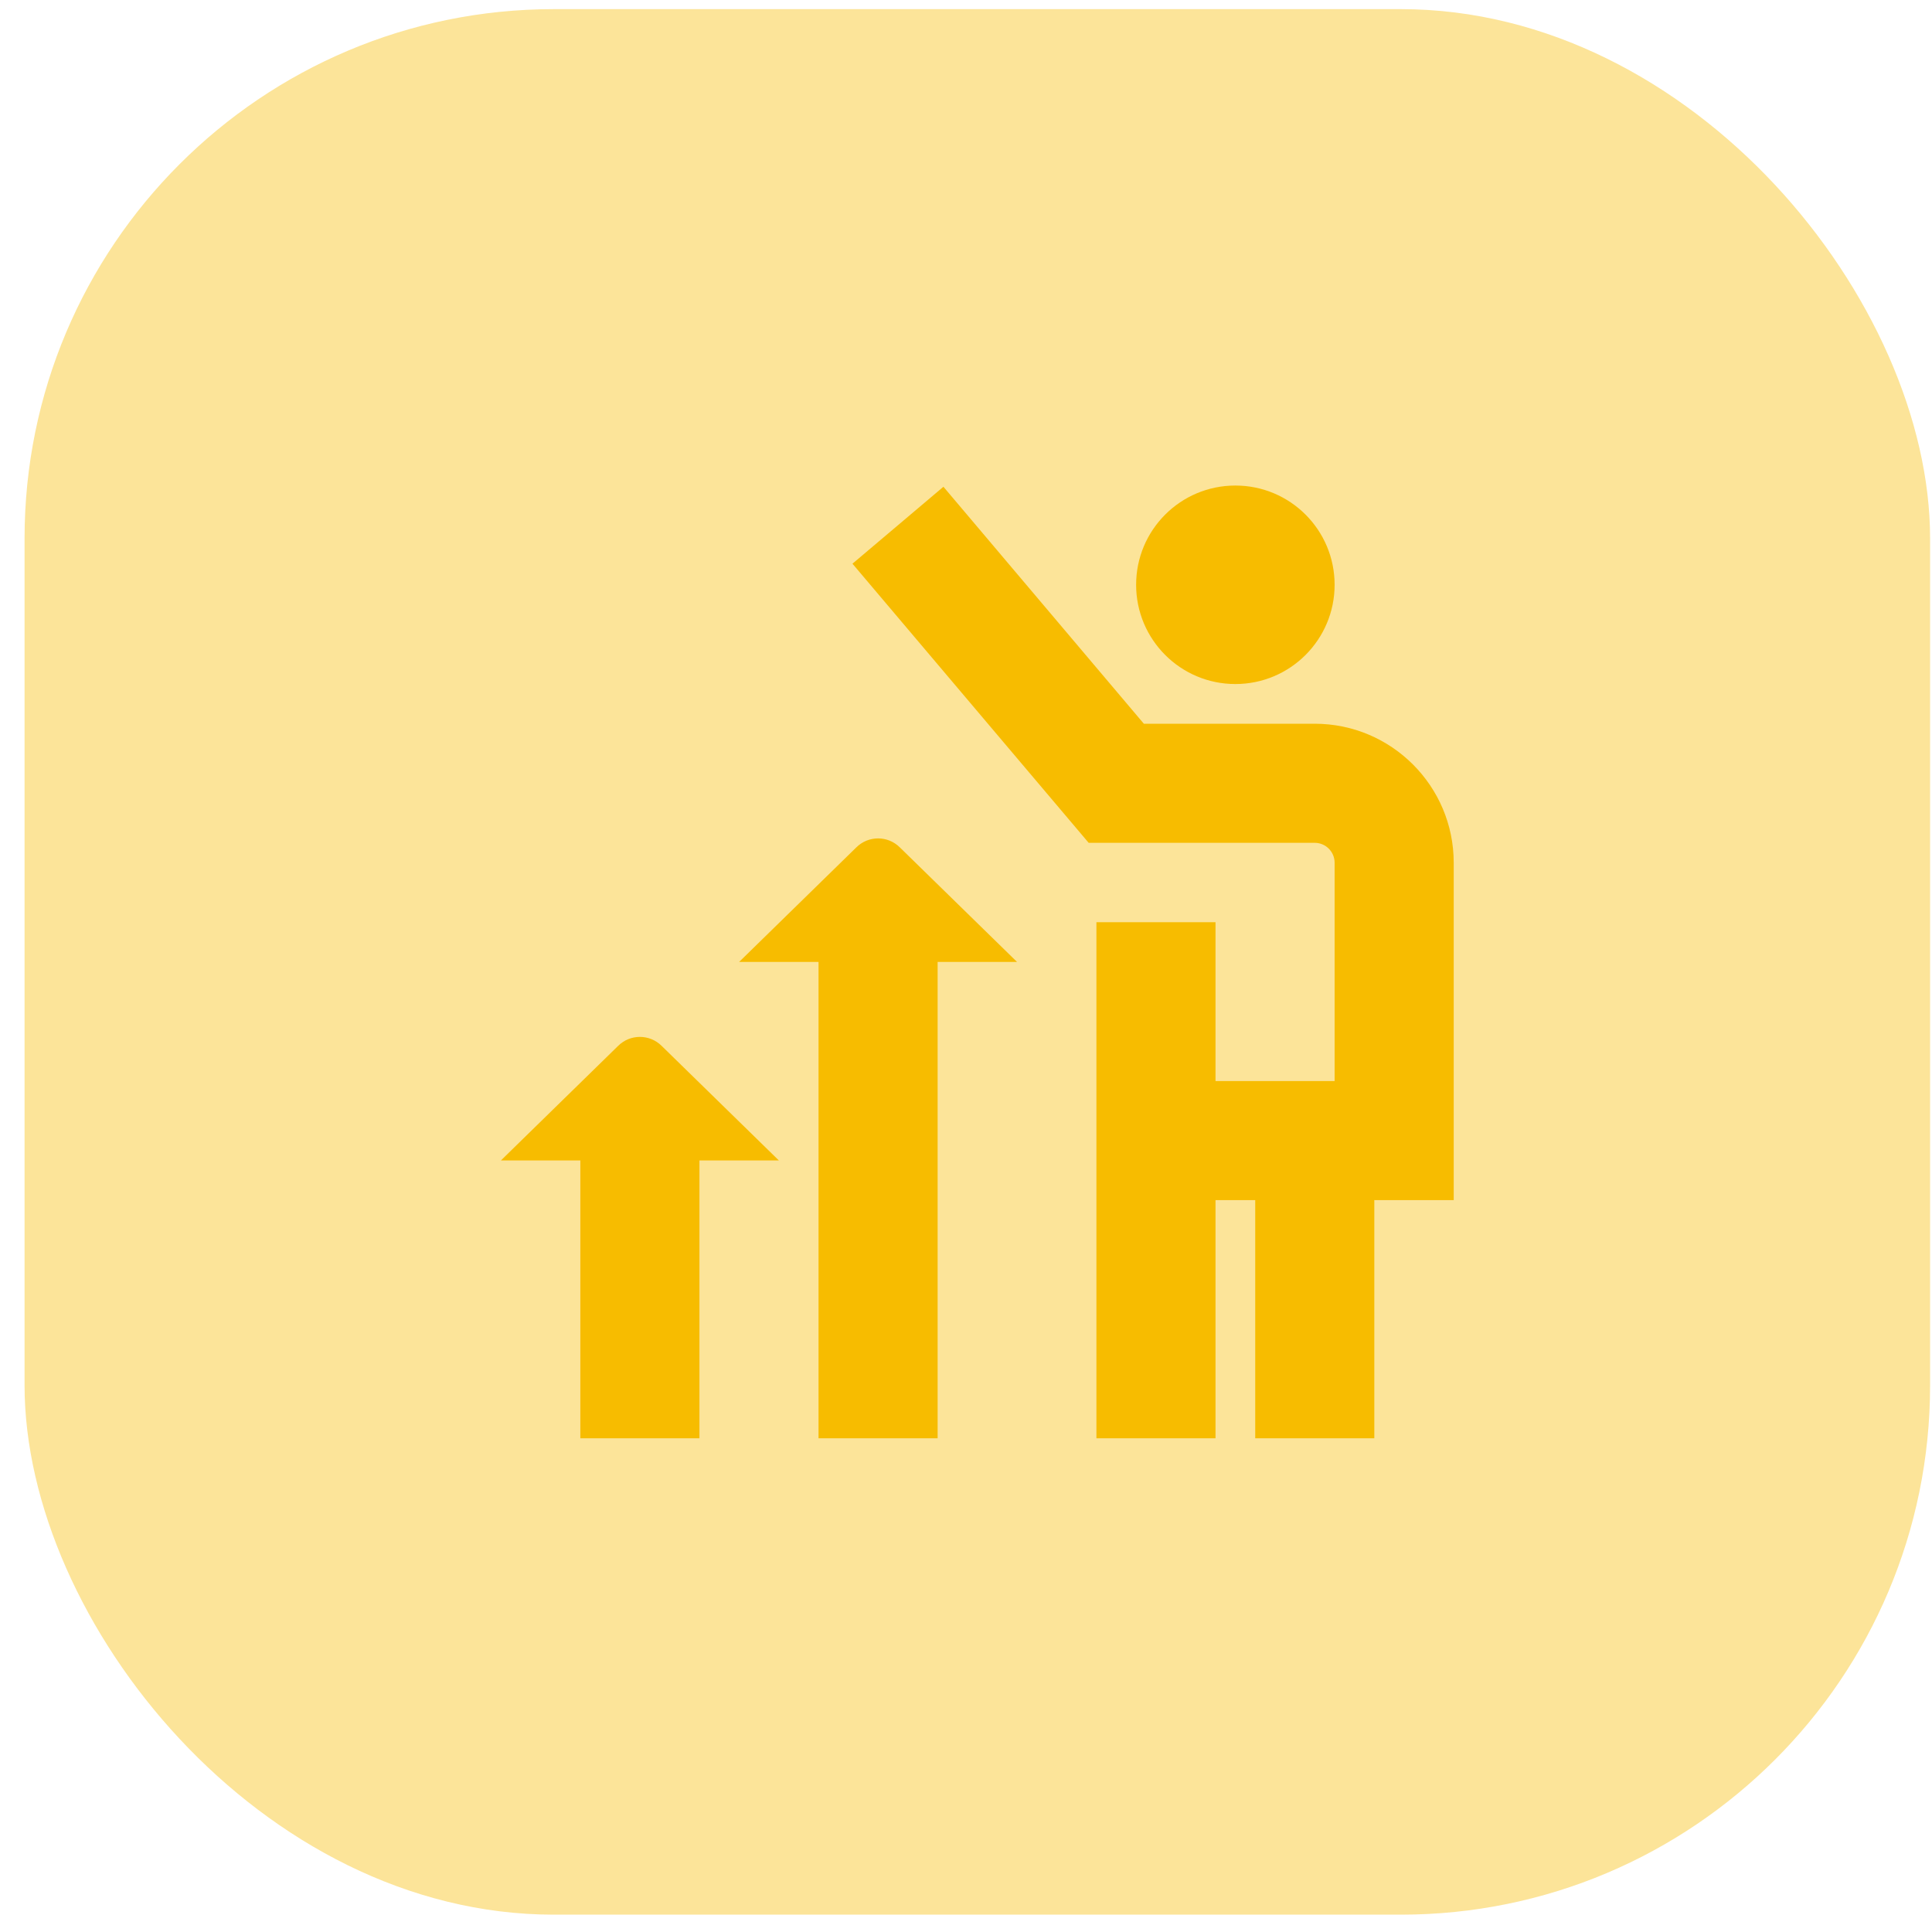 <svg width="73" height="73" viewBox="0 0 73 73" fill="none" xmlns="http://www.w3.org/2000/svg">
<rect x="0.928" y="0.345" width="72" height="72" rx="20" fill="#FCE499"/>
<g clip-path="url(#clip0_7_3889)">
<path d="M38.428 36.346H35.428V54.346H30.928V36.346H27.928L32.353 32.021C32.809 31.565 33.547 31.565 34.003 32.021L38.428 36.346ZM25.003 39.521C24.547 39.065 23.809 39.065 23.353 39.521L18.928 43.846H21.928V54.346H26.428V43.846H29.428L25.003 39.521ZM46.678 25.846C48.749 25.846 50.428 24.167 50.428 22.096C50.428 20.024 48.749 18.346 46.678 18.346C44.606 18.346 42.928 20.024 42.928 22.096C42.928 24.167 44.606 25.846 46.678 25.846ZM54.928 32.596C54.928 29.701 52.573 27.346 49.678 27.346H43.22L35.647 18.392L32.21 21.299L41.135 31.846H49.678C50.09 31.846 50.428 32.183 50.428 32.596V40.846H45.928V34.846H41.428V54.346H45.928V45.346H47.428V54.346H51.928V45.346H54.928V32.596Z" fill="#F7BC00"/>
</g>
<defs>
<clipPath id="clip0_7_3889">
<rect width="36" height="36" fill="white" transform="translate(18.928 18.346)"/>
</clipPath>
</defs>
</svg>
